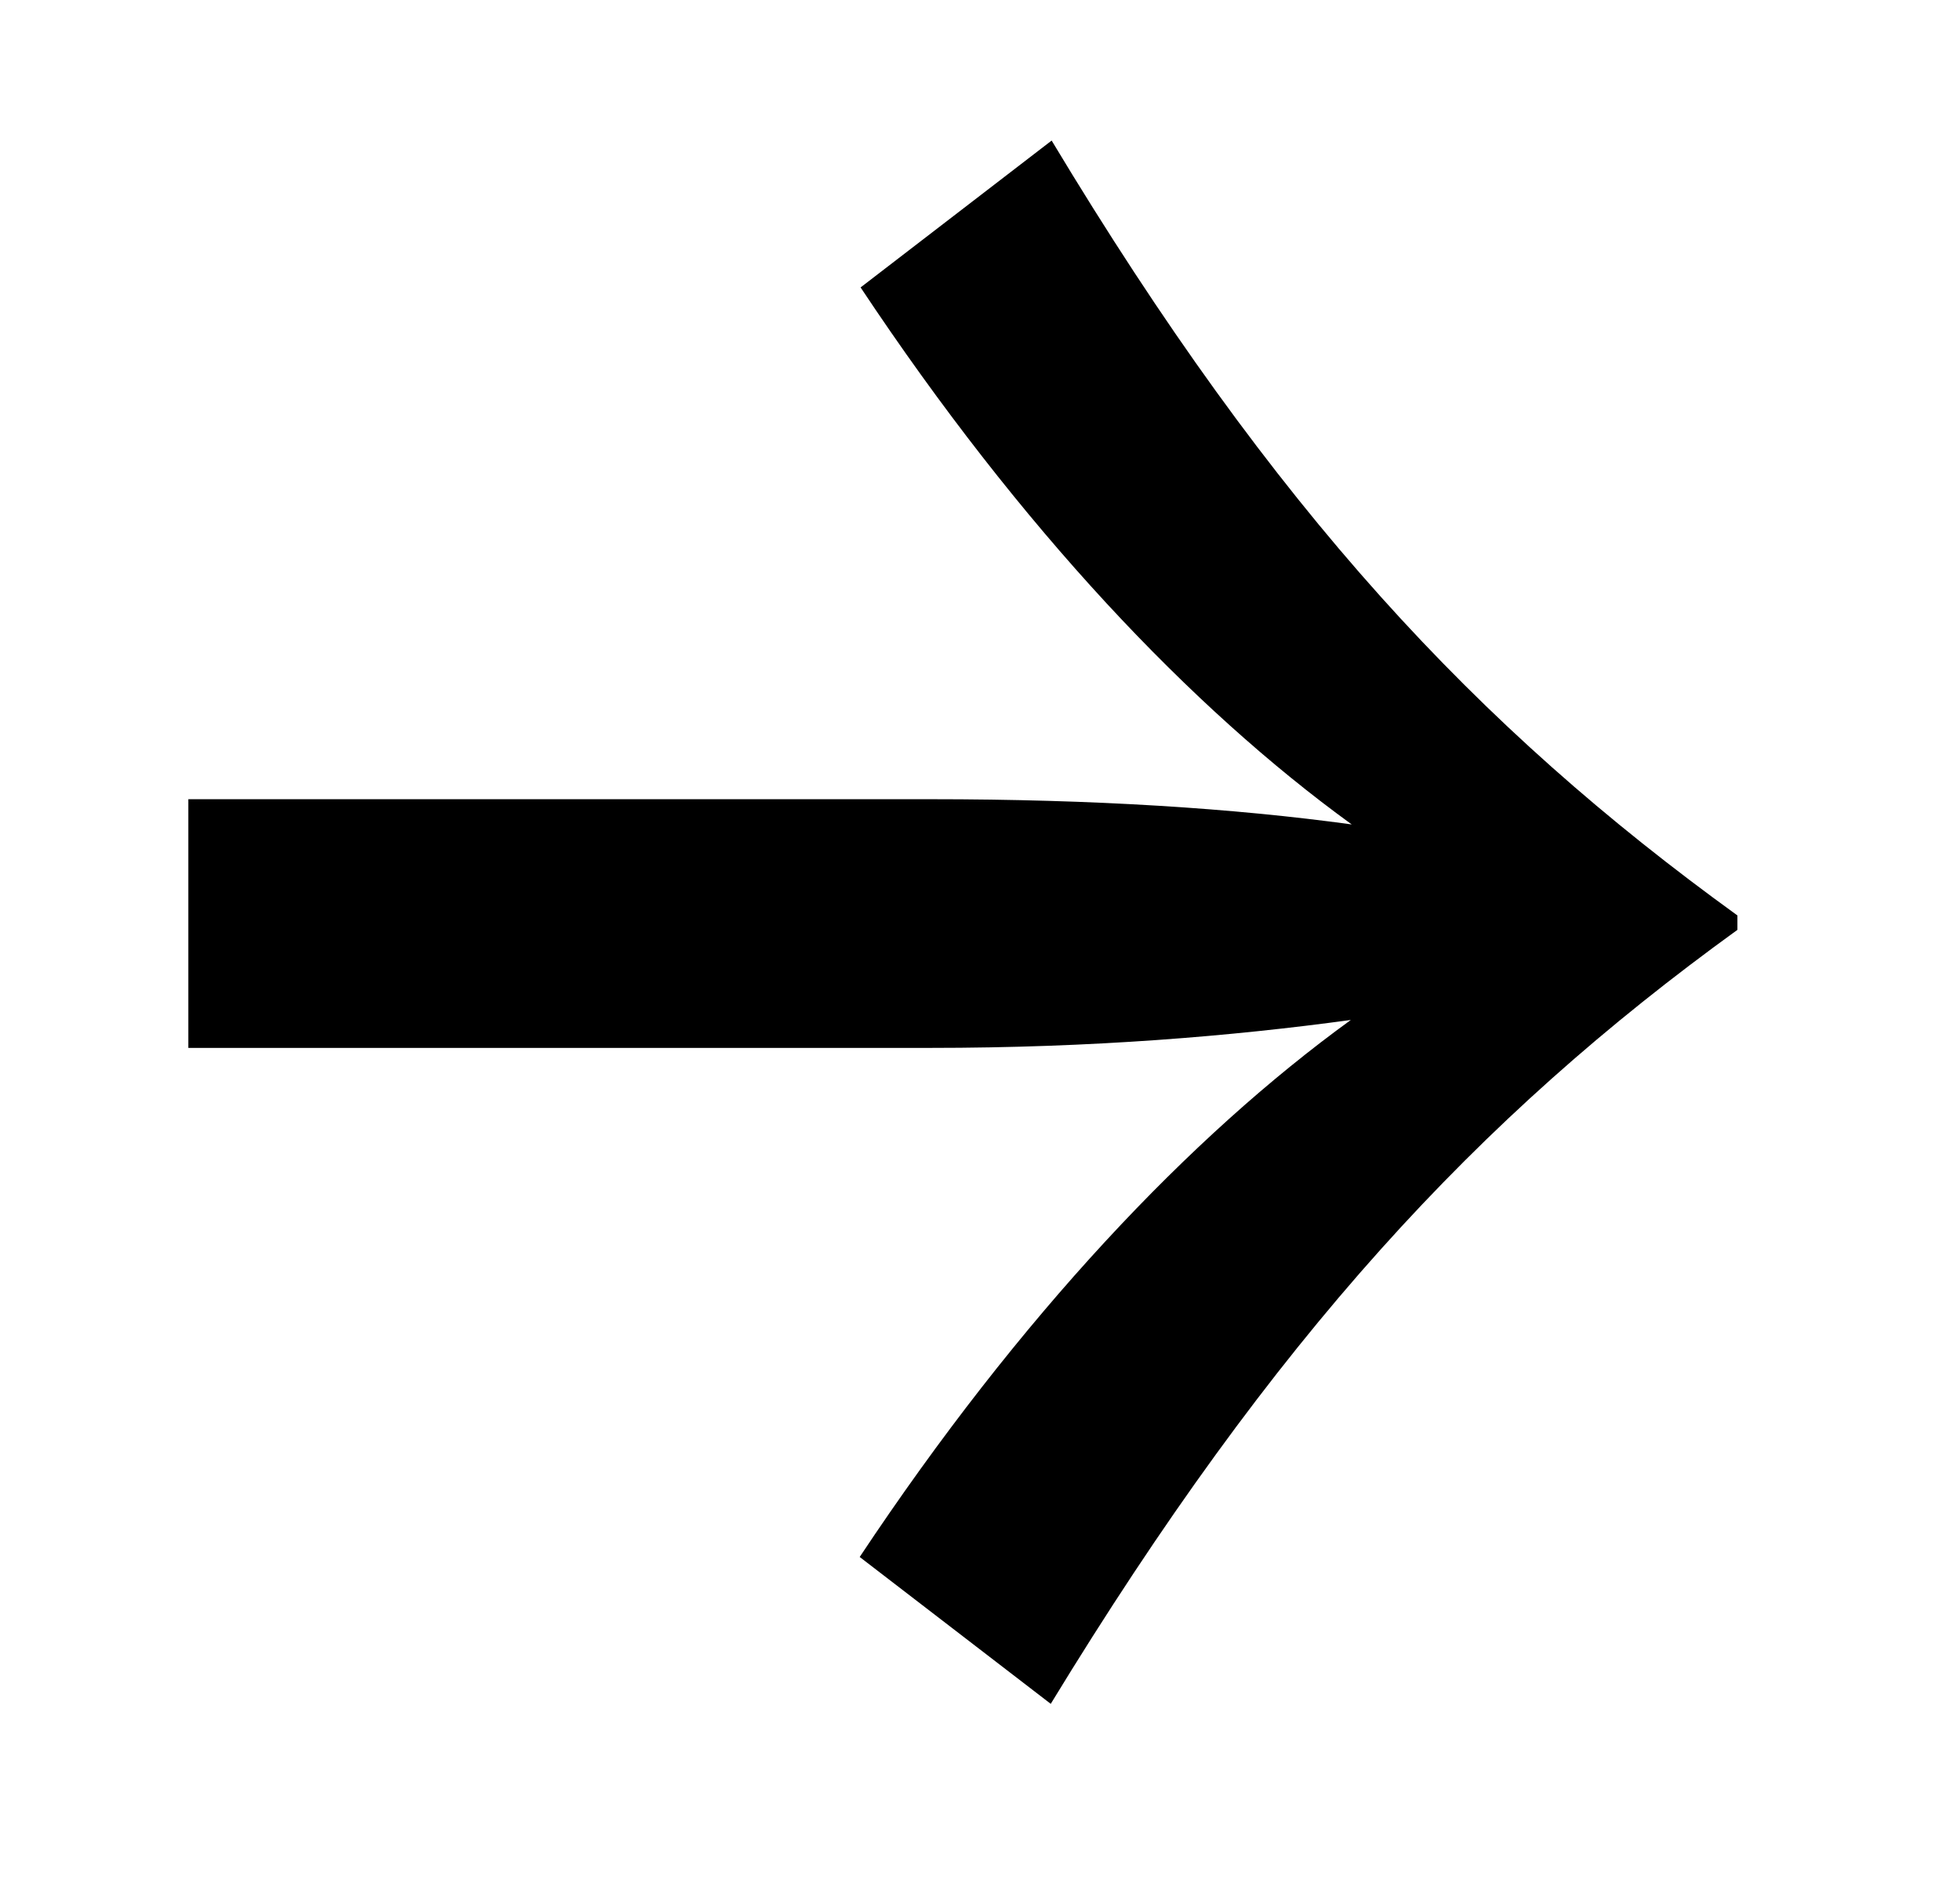 <?xml version="1.0" encoding="utf-8"?>
<!-- Generator: Adobe Illustrator 26.3.1, SVG Export Plug-In . SVG Version: 6.00 Build 0)  -->
<svg version="1.1" id="Calque_1" xmlns="http://www.w3.org/2000/svg" xmlns:xlink="http://www.w3.org/1999/xlink" x="0px" y="0px"
	 viewBox="0 0 217.5 208.5" style="enable-background:new 0 0 217.5 208.5;" xml:space="preserve">
<g>
	<path d="M192.8,101.6v1.6c-28.9,20.9-51.4,45.2-76.2,85.9l-21.2-16.3c17.8-26.8,36.7-46.7,54.5-59.6c-13.2,1.8-28.6,3.1-46.7,3.1
		H20.9V88.7h82.4c18.1,0,33.6,1,46.7,2.8c-17.8-12.9-36.7-32.8-54.5-59.6l21.2-16.3C141.4,56.7,163.9,80.7,192.8,101.6z"/>
</g>
</svg>
